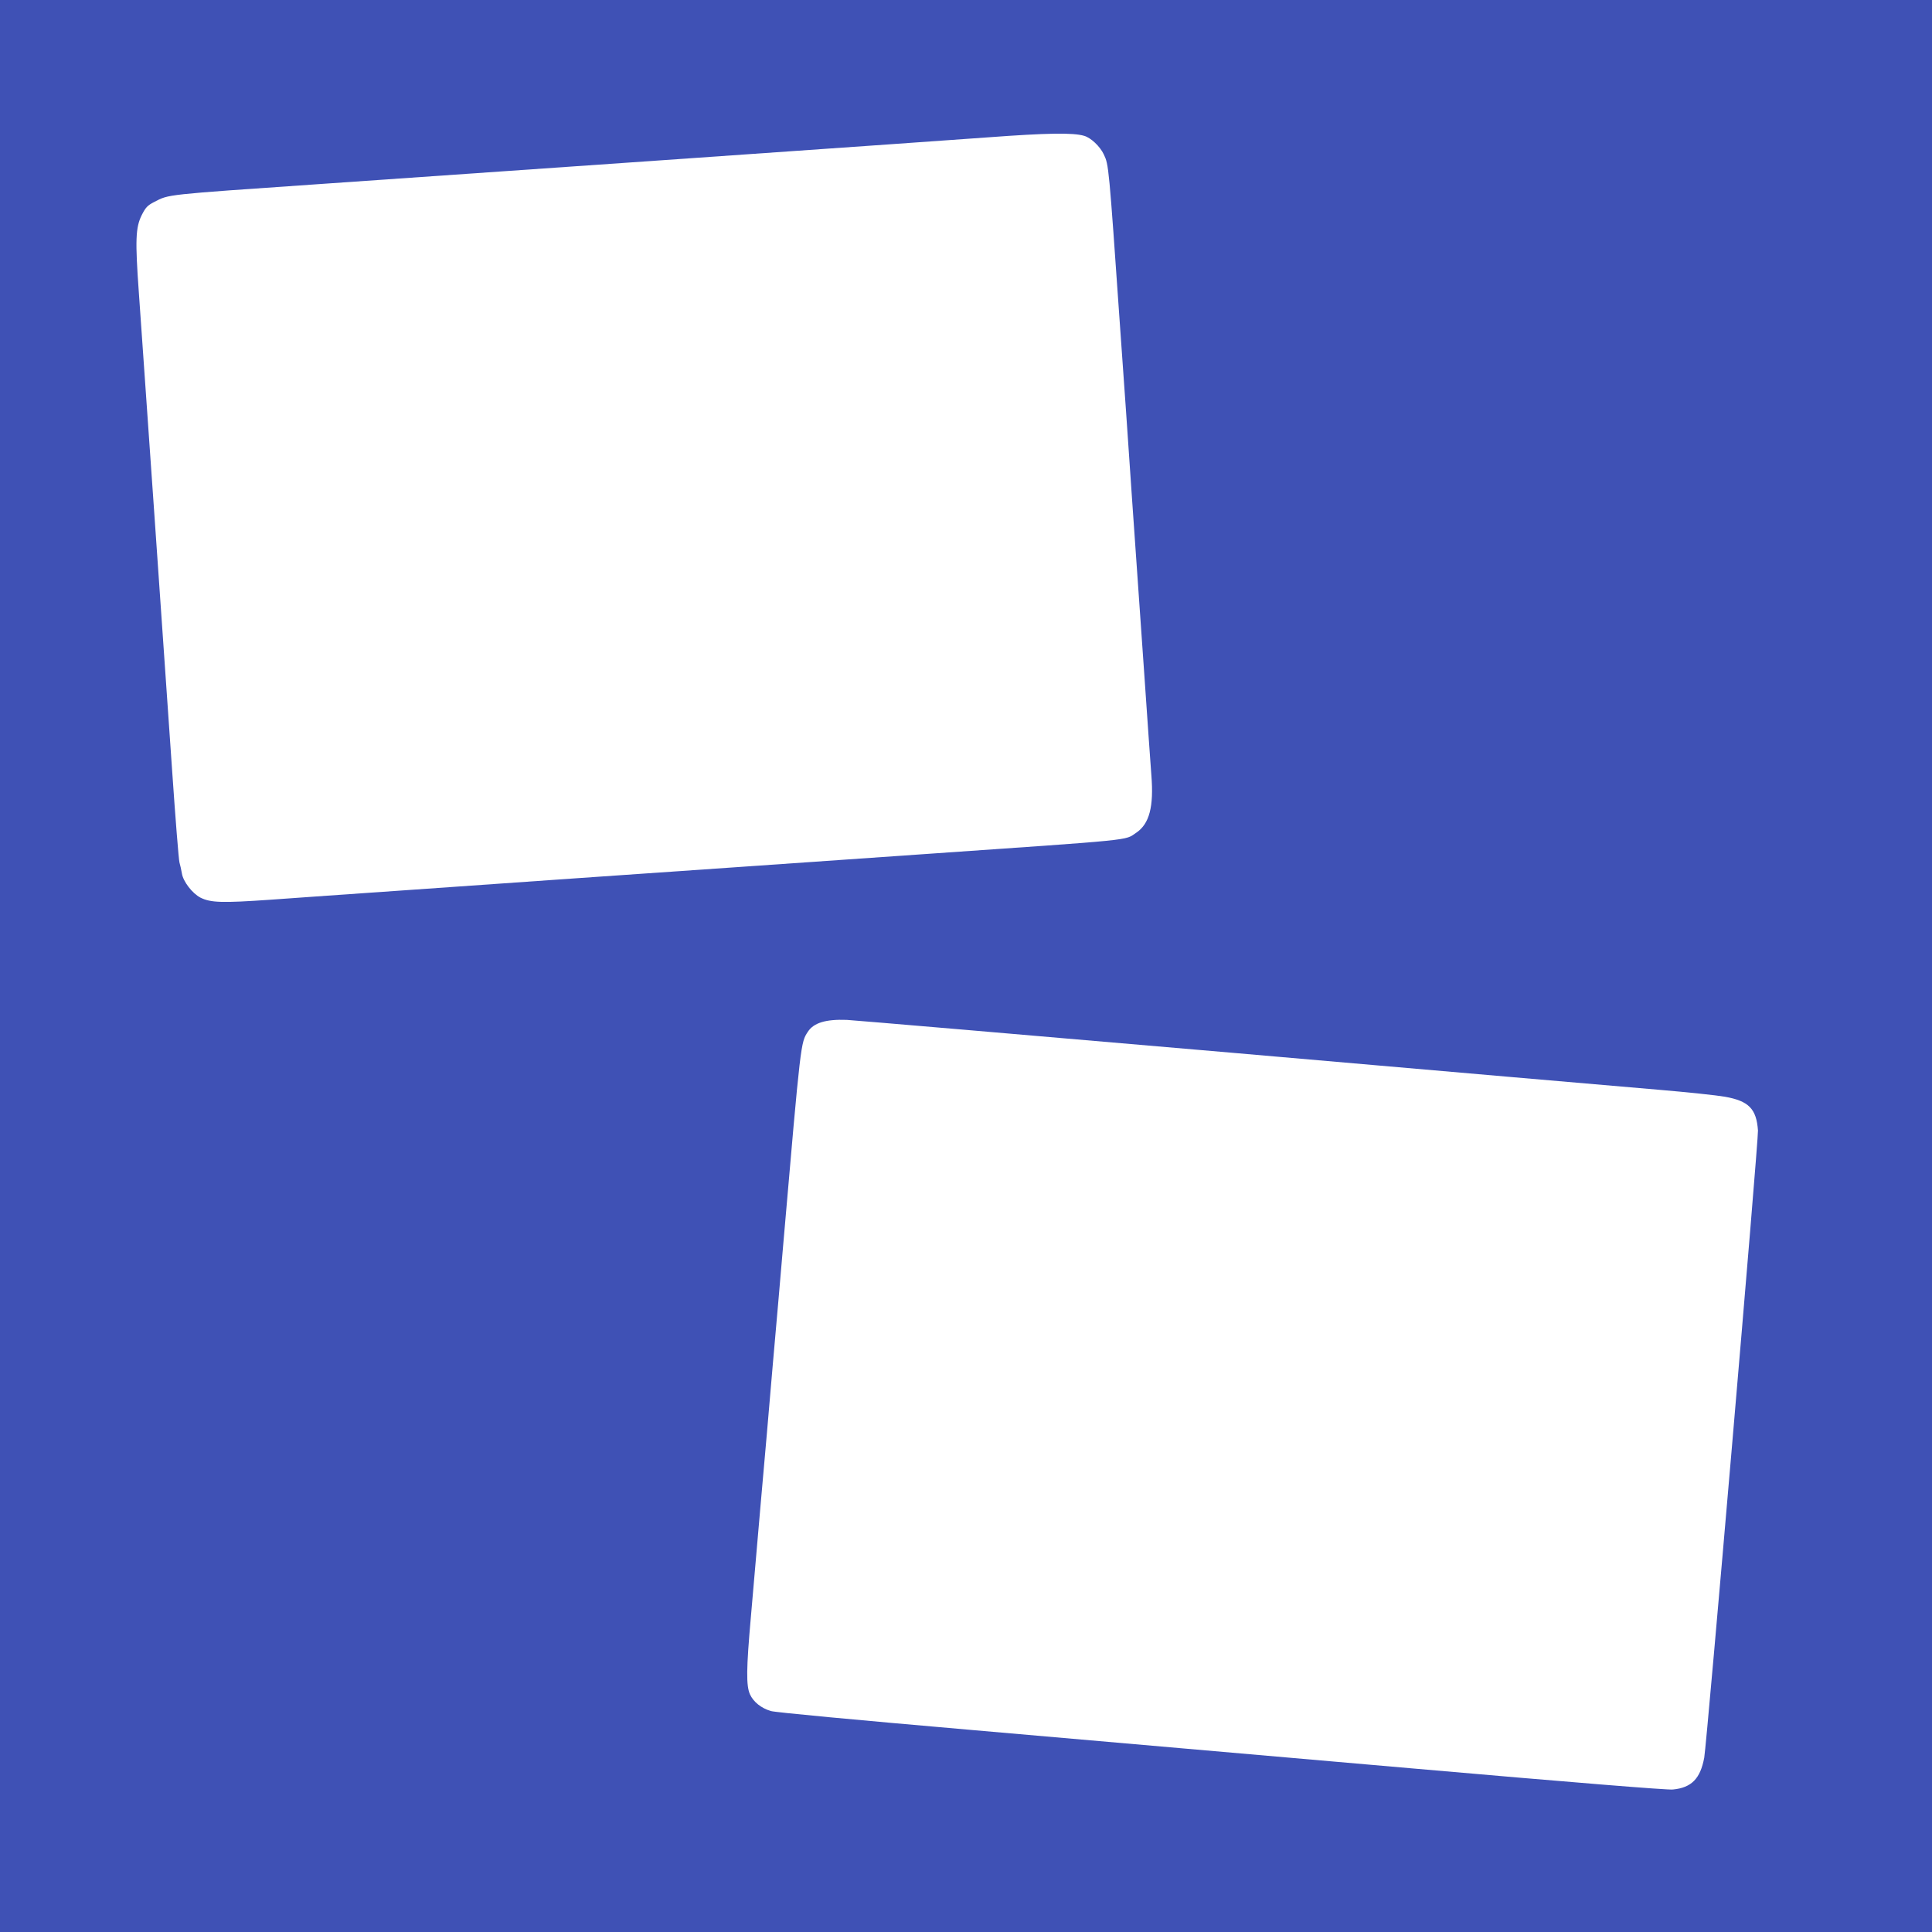 <?xml version="1.0" standalone="no"?>
<!DOCTYPE svg PUBLIC "-//W3C//DTD SVG 20010904//EN"
 "http://www.w3.org/TR/2001/REC-SVG-20010904/DTD/svg10.dtd">
<svg version="1.0" xmlns="http://www.w3.org/2000/svg"
 width="1280pt" height="1280pt" viewBox="0 0 1280 1280"
 preserveAspectRatio="xMidYMid meet">
<g transform="translate(0,1280) scale(0.1,-0.1)"
fill="#3f51b5" stroke="none">
<path d="M0 6400 l0 -6400 6400 0 6400 0 0 6400 0 6400 -6400 0 -6400 0 0
-6400z m7183 5500 c45 -13 105 -70 130 -123 33 -70 33 -70 107 -1132 23 -319
59 -836 80 -1150 22 -313 58 -829 80 -1145 22 -316 43 -624 48 -685 17 -210
-13 -323 -100 -382 -80 -53 18 -43 -1423 -143 -313 -22 -831 -58 -1150 -80
-683 -47 -1502 -104 -2297 -160 -315 -22 -706 -49 -868 -61 -318 -22 -394 -20
-462 14 -54 28 -115 107 -123 161 -4 23 -11 55 -16 72 -5 17 -27 293 -49 615
-62 894 -186 2685 -220 3159 -25 349 -22 432 19 515 26 51 38 64 83 87 99 51
60 47 1088 118 542 38 954 66 2300 160 1434 100 1771 124 2135 150 390 29 565
32 638 10z m982 -6075 c1364 -119 2635 -229 2825 -245 190 -16 387 -37 437
-46 159 -28 210 -80 220 -224 4 -64 -338 -4052 -356 -4155 -26 -139 -84 -199
-208 -211 -37 -4 -665 47 -1728 140 -918 80 -2239 195 -2935 256 -748 65
-1285 115 -1313 124 -64 19 -115 60 -138 110 -26 57 -25 168 6 516 14 157 43
494 65 750 23 256 59 670 80 920 22 250 54 613 70 805 116 1343 115 1326 162
1399 39 60 119 84 258 79 41 -2 1191 -100 2555 -218z"/>
</g>
</svg>
